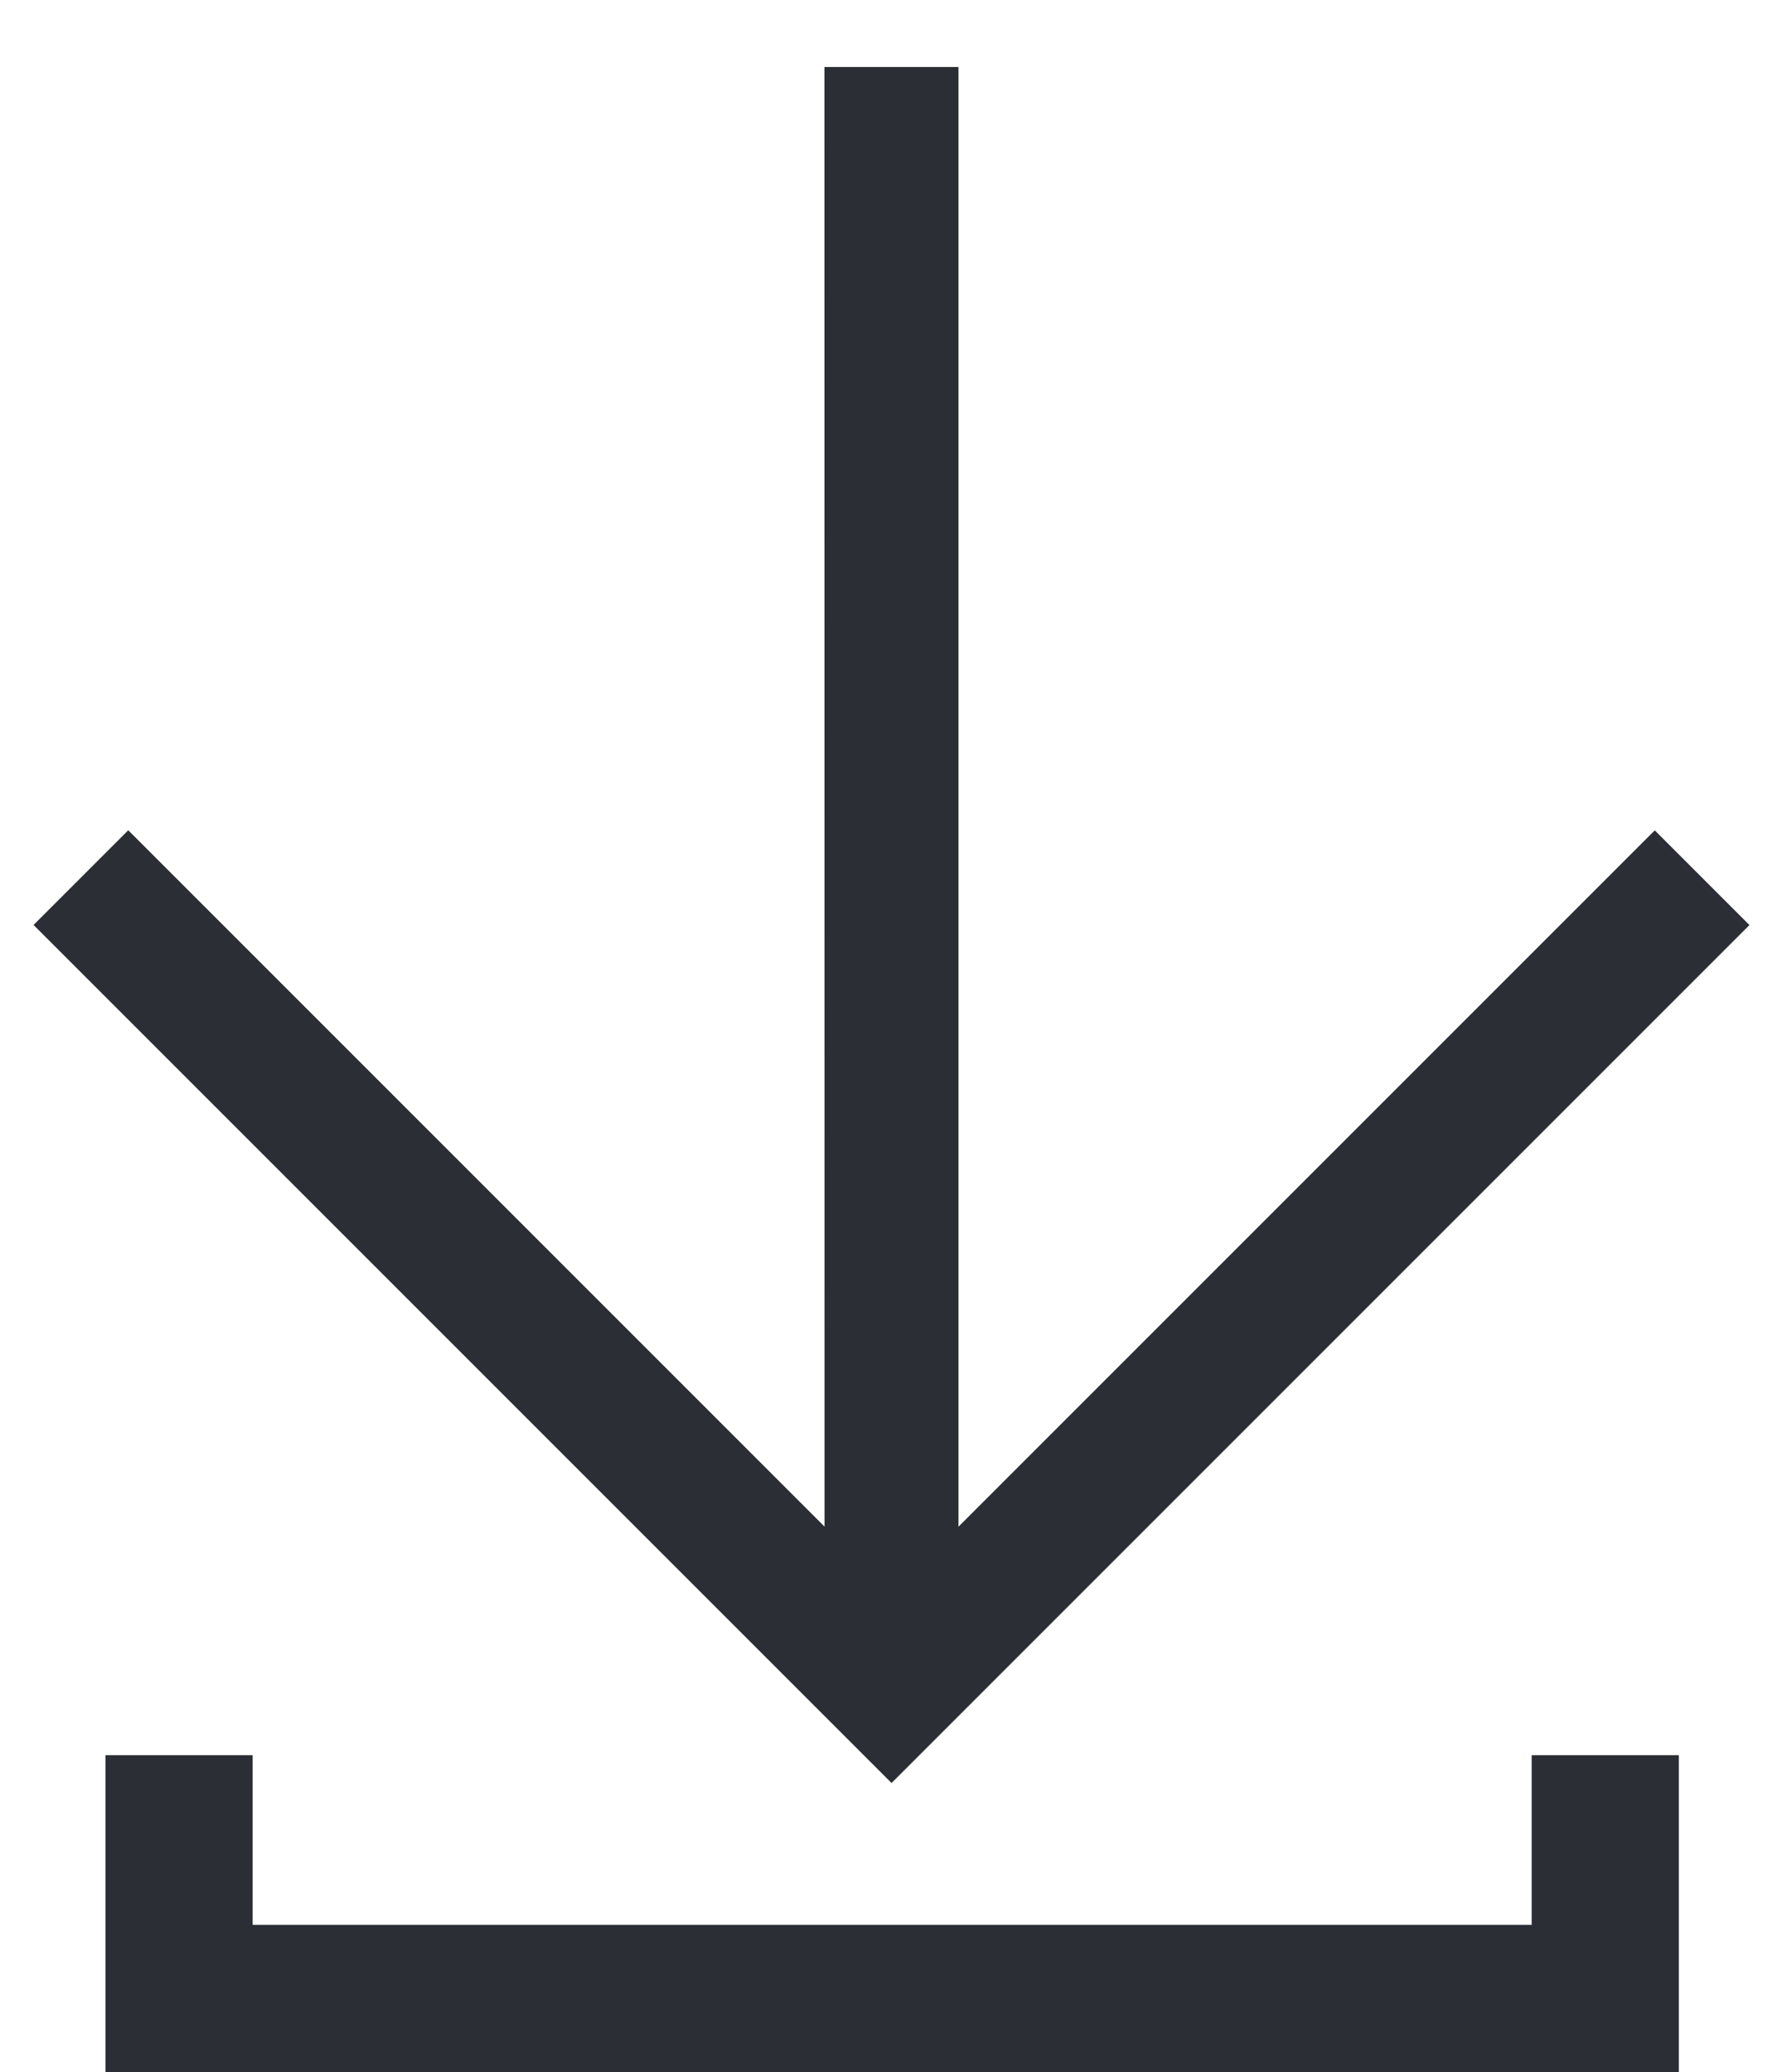<svg data-name="Component 40 – 3" xmlns="http://www.w3.org/2000/svg" width="12.117" height="14.081" viewBox="0 0 12.117 14.081">
    <path data-name="Path 61" d="M1442.308 5546.942v1.653H1452v-1.653" transform="translate(-1441.091 -5535.015)" style="fill:none;stroke:#2b2e34"/>
    <path data-name="Path 94" d="m2.058 1.414-.644.644 7.014 7.013H1.736v.91h8.246V1.736h-.91v6.692z" transform="rotate(45 5.443 6.313)" style="fill:#2b2e34"/>
</svg>
